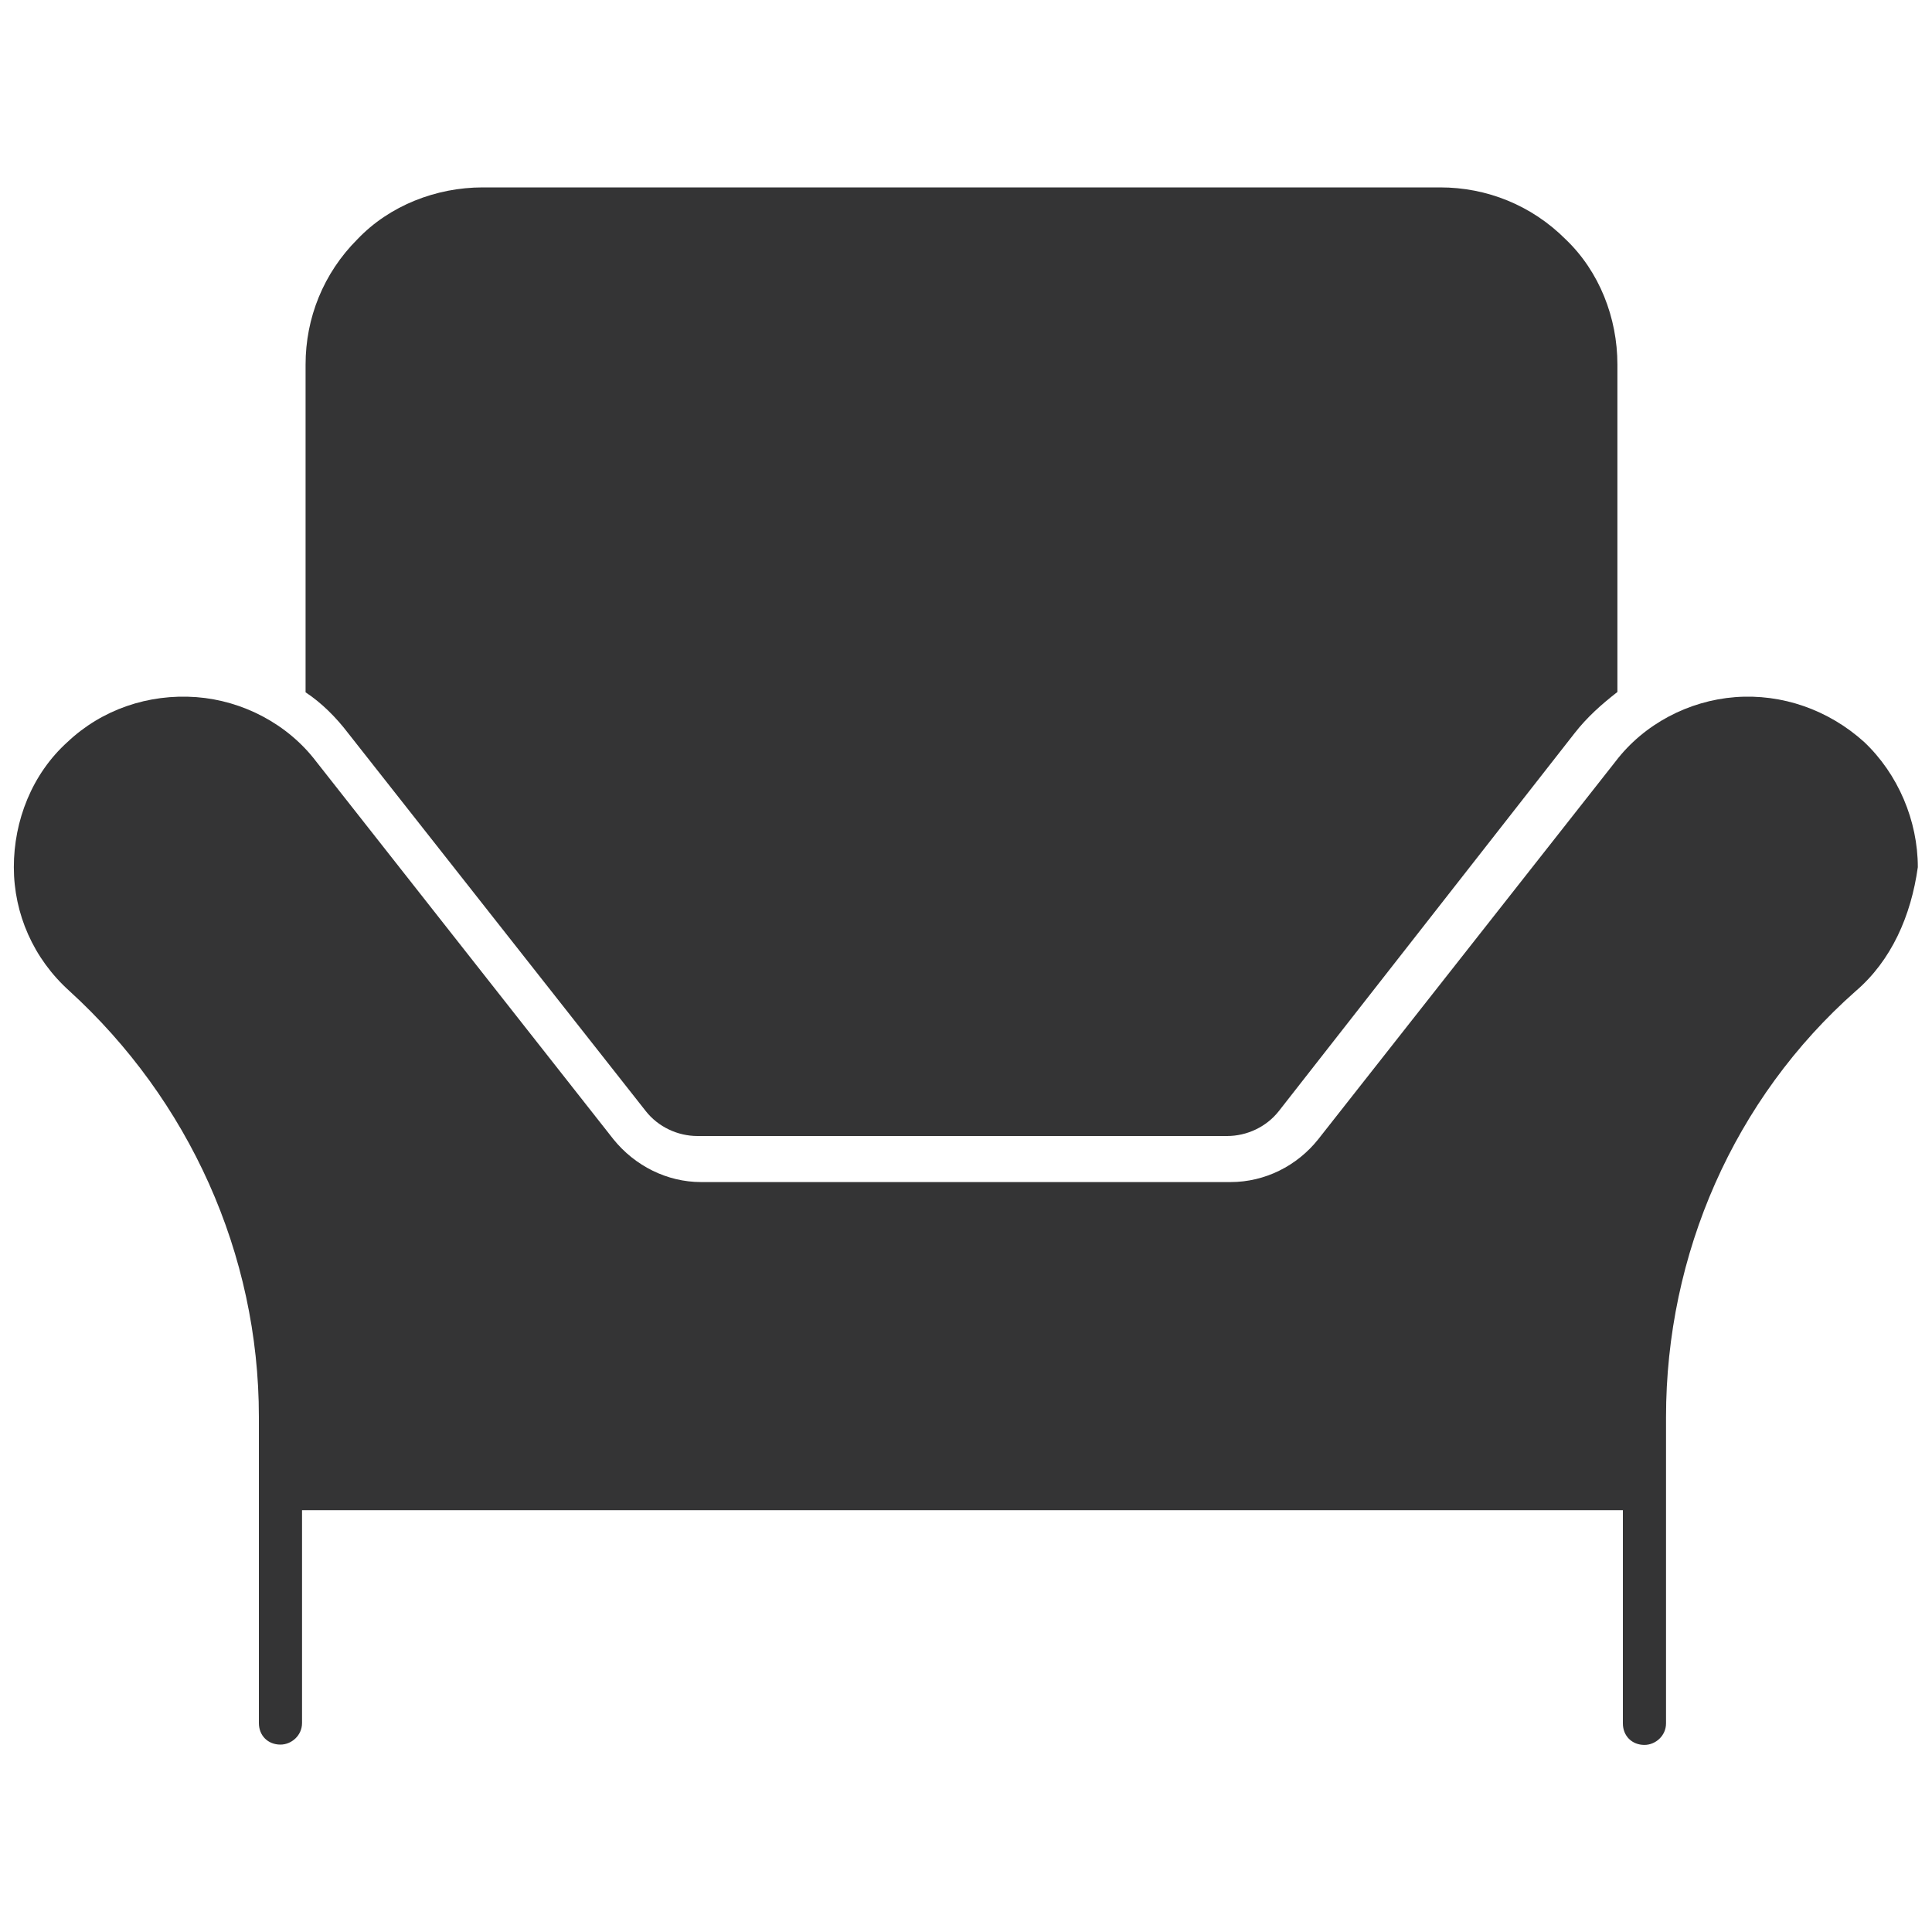 <?xml version="1.0" encoding="utf-8"?>
<!-- Generator: Adobe Illustrator 28.3.0, SVG Export Plug-In . SVG Version: 6.00 Build 0)  -->
<svg version="1.1" id="Layer_1" xmlns="http://www.w3.org/2000/svg" xmlns:xlink="http://www.w3.org/1999/xlink" x="0px" y="0px"
	 viewBox="0 0 600 600" style="enable-background:new 0 0 600 600;" xml:space="preserve">
<style type="text/css">
	.st0{fill-rule:evenodd;clip-rule:evenodd;fill:#343435;}
	.st1{fill:#343435;}
</style>
<g>
	<path class="st1" d="M576.3,307.8c-37.8,33.4-58.9,81.7-58.9,132.3v95.1c0,3.9-3.3,6.7-6.7,6.7c-3.9,0-6.7-2.8-6.7-6.7V469H93.8
		v66.1c0,3.9-3.3,6.7-6.7,6.7c-3.9,0-6.7-2.8-6.7-6.7v-95.1c0-50.6-21.7-98.4-58.9-132.3c-11.1-10-17.2-23.9-17.2-38.4
		c0-14.4,5.6-28.9,16.7-38.9c10.6-10,25-15,40-13.9c14.4,1.1,28.3,8.3,37.2,20l92.3,117.3c6.7,8.3,16.7,13.3,27.2,13.3l164.5,0
		c10.6,0,20.6-5,27.2-13.3l92.3-117.3c8.9-11.7,22.8-18.9,37.2-20c14.5-1.1,28.9,3.9,40,13.9c10.6,10,16.7,24.5,16.7,38.9
		C593.5,284.4,587.4,298.3,576.3,307.8z"/>
	<path class="st1" d="M502.3,113.2c0-14.5-5.6-28.9-16.1-38.9c-10.6-10.6-24.5-16.1-38.9-16.1H149.9c-14.4,0-28.9,5.6-38.9,16.1
		c-10.6,10.6-16.1,24.5-16.1,38.9V215c5,3.3,9.5,7.8,13.3,12.8L200.5,345c3.9,5,10,7.8,16.1,7.8h164.5c6.1,0,12.2-2.8,16.1-7.8
		L489,227.7c3.9-5,8.3-8.9,13.3-12.8V113.2z"/>
</g>
</svg>
